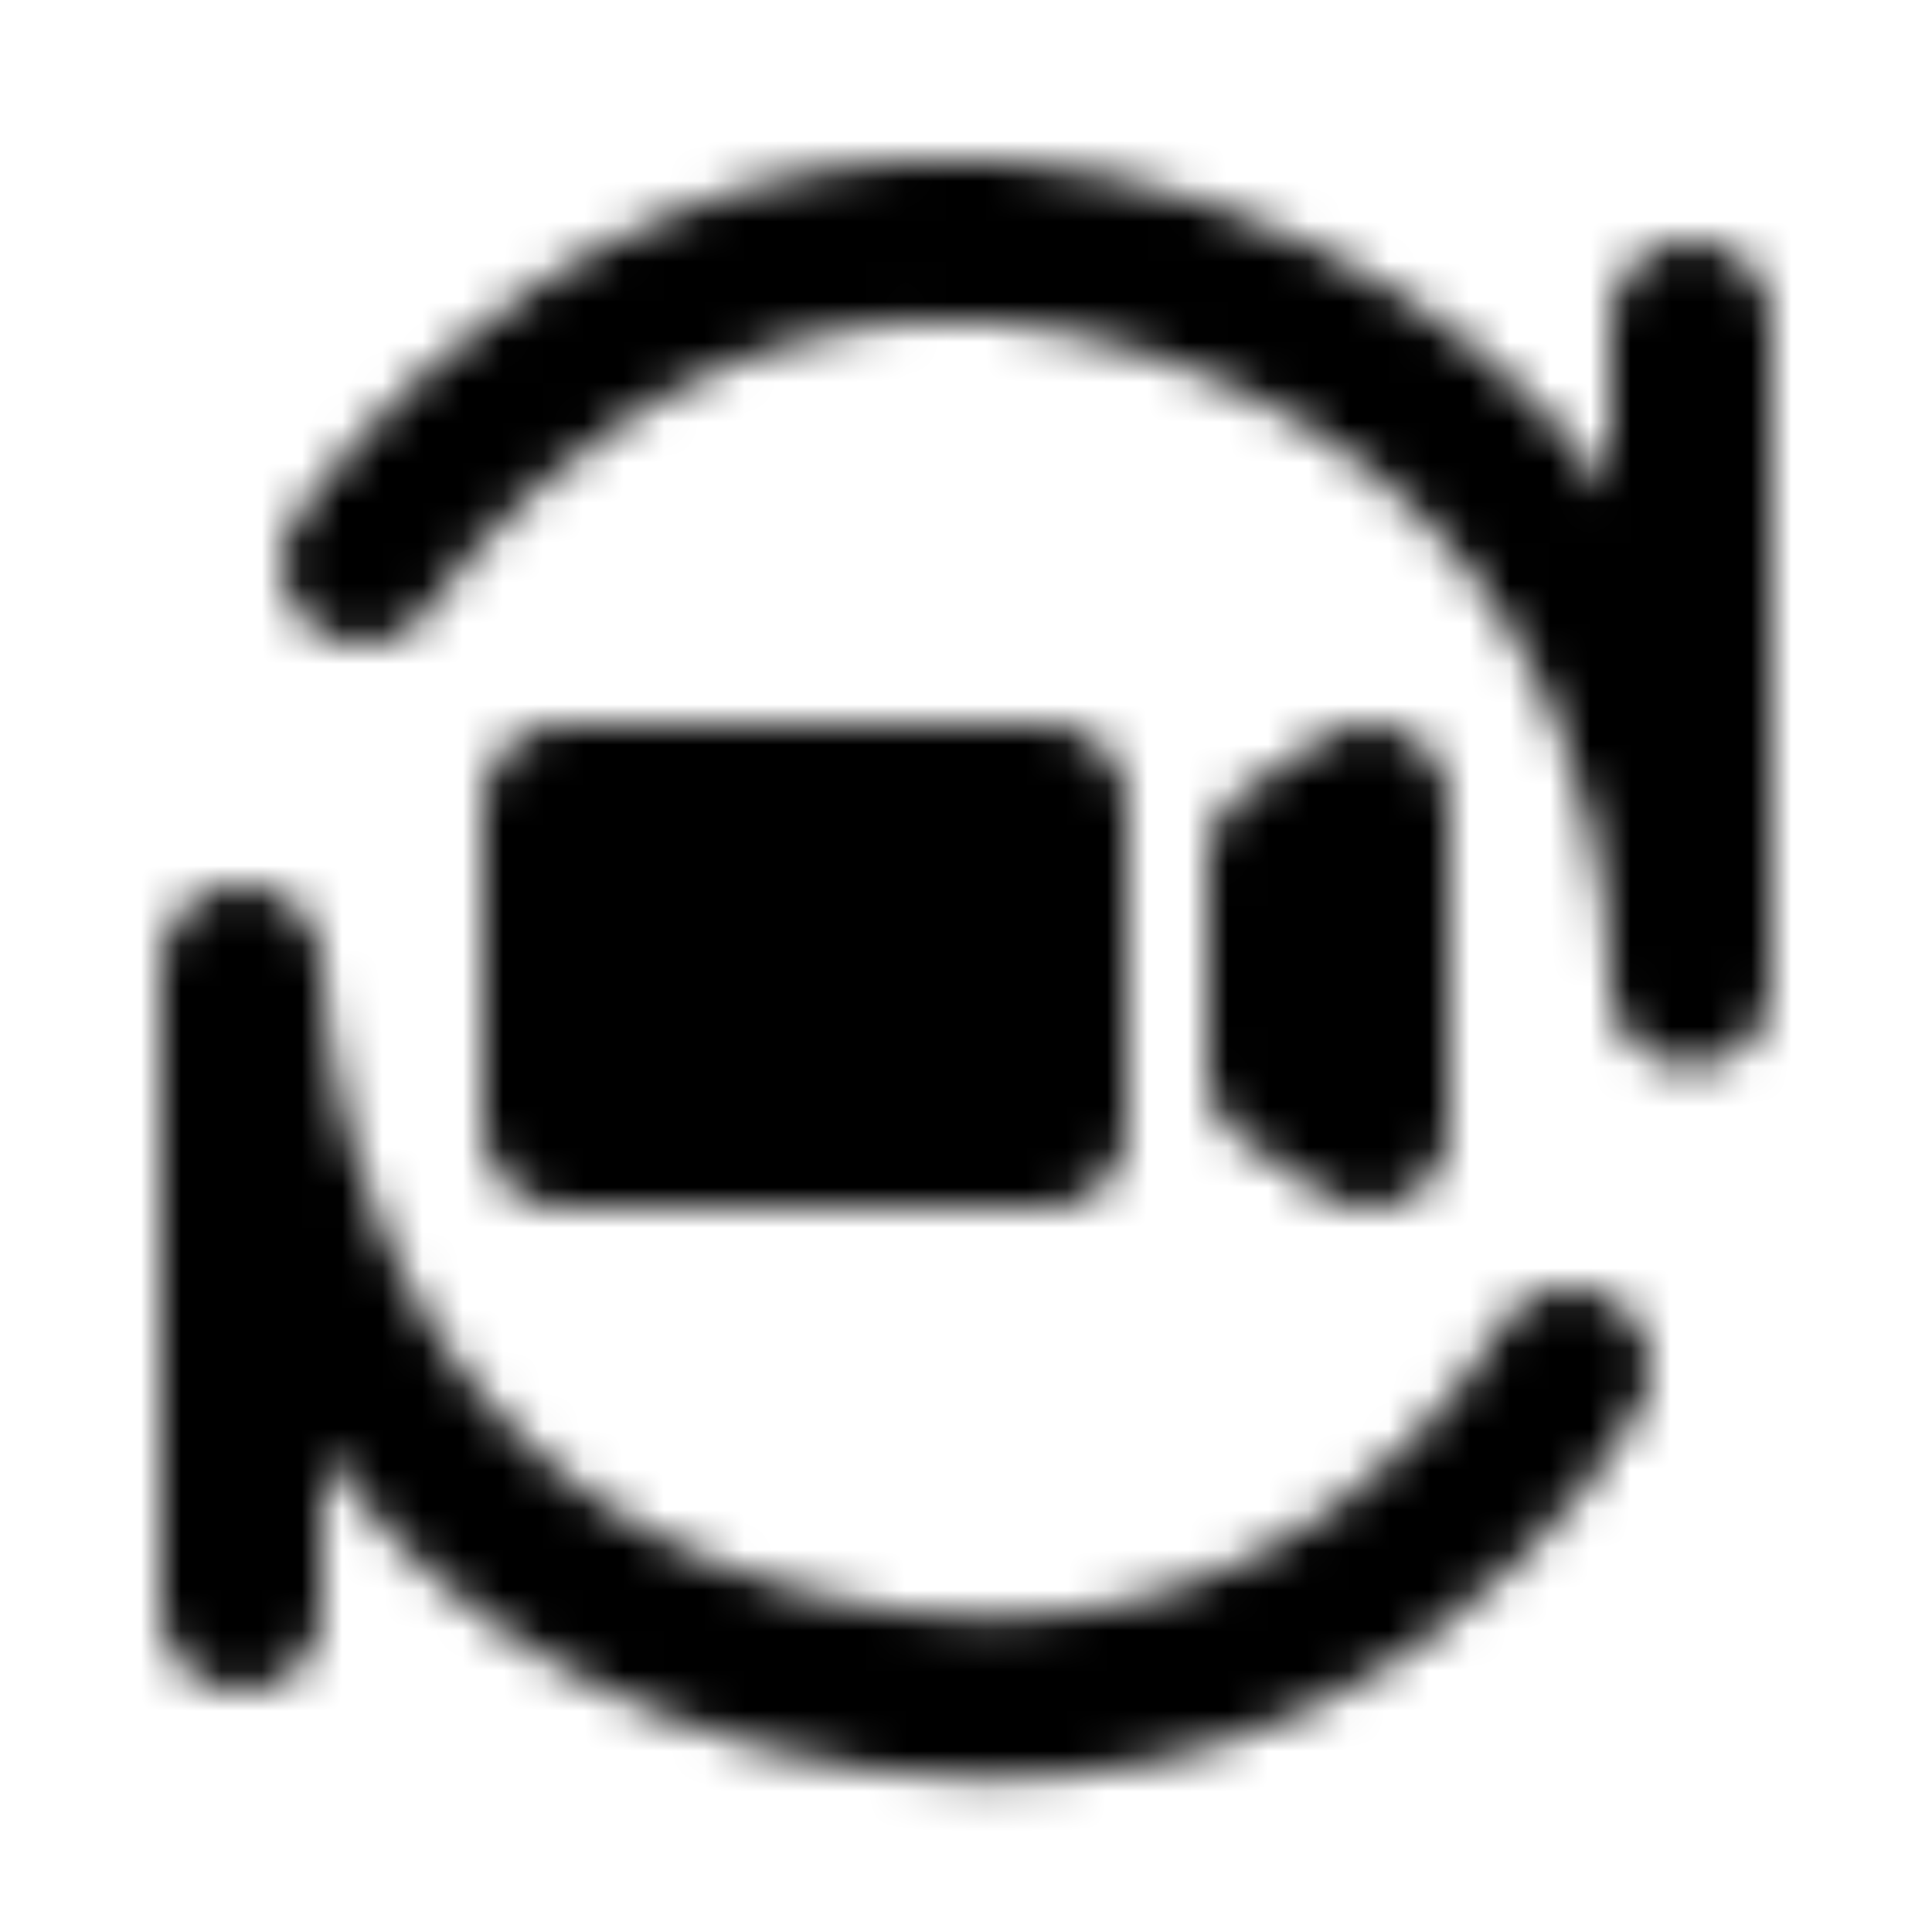 <?xml version="1.0" encoding="utf-8"?>
<!-- Generator: www.svgicons.com -->
<svg xmlns="http://www.w3.org/2000/svg" width="800" height="800" viewBox="0 0 48 48">
<defs><mask id="ipTInvertCamera0"><g fill="none" stroke="#fff" stroke-linejoin="round" stroke-width="4"><path stroke-linecap="round" d="M9 14s7.5-11.5 20.5-7S42 24.5 42 24.5M39 34s-6 11-19.5 7.5S6 24 6 24M42 8v16M6 24v16"/><path fill="#555" stroke-linecap="round" d="M14 20h12v8H14z"/><path d="m34 28l-2-1.333v-5.334L34 20z"/></g></mask></defs><path fill="currentColor" d="M0 0h48v48H0z" mask="url(#ipTInvertCamera0)"/>
</svg>